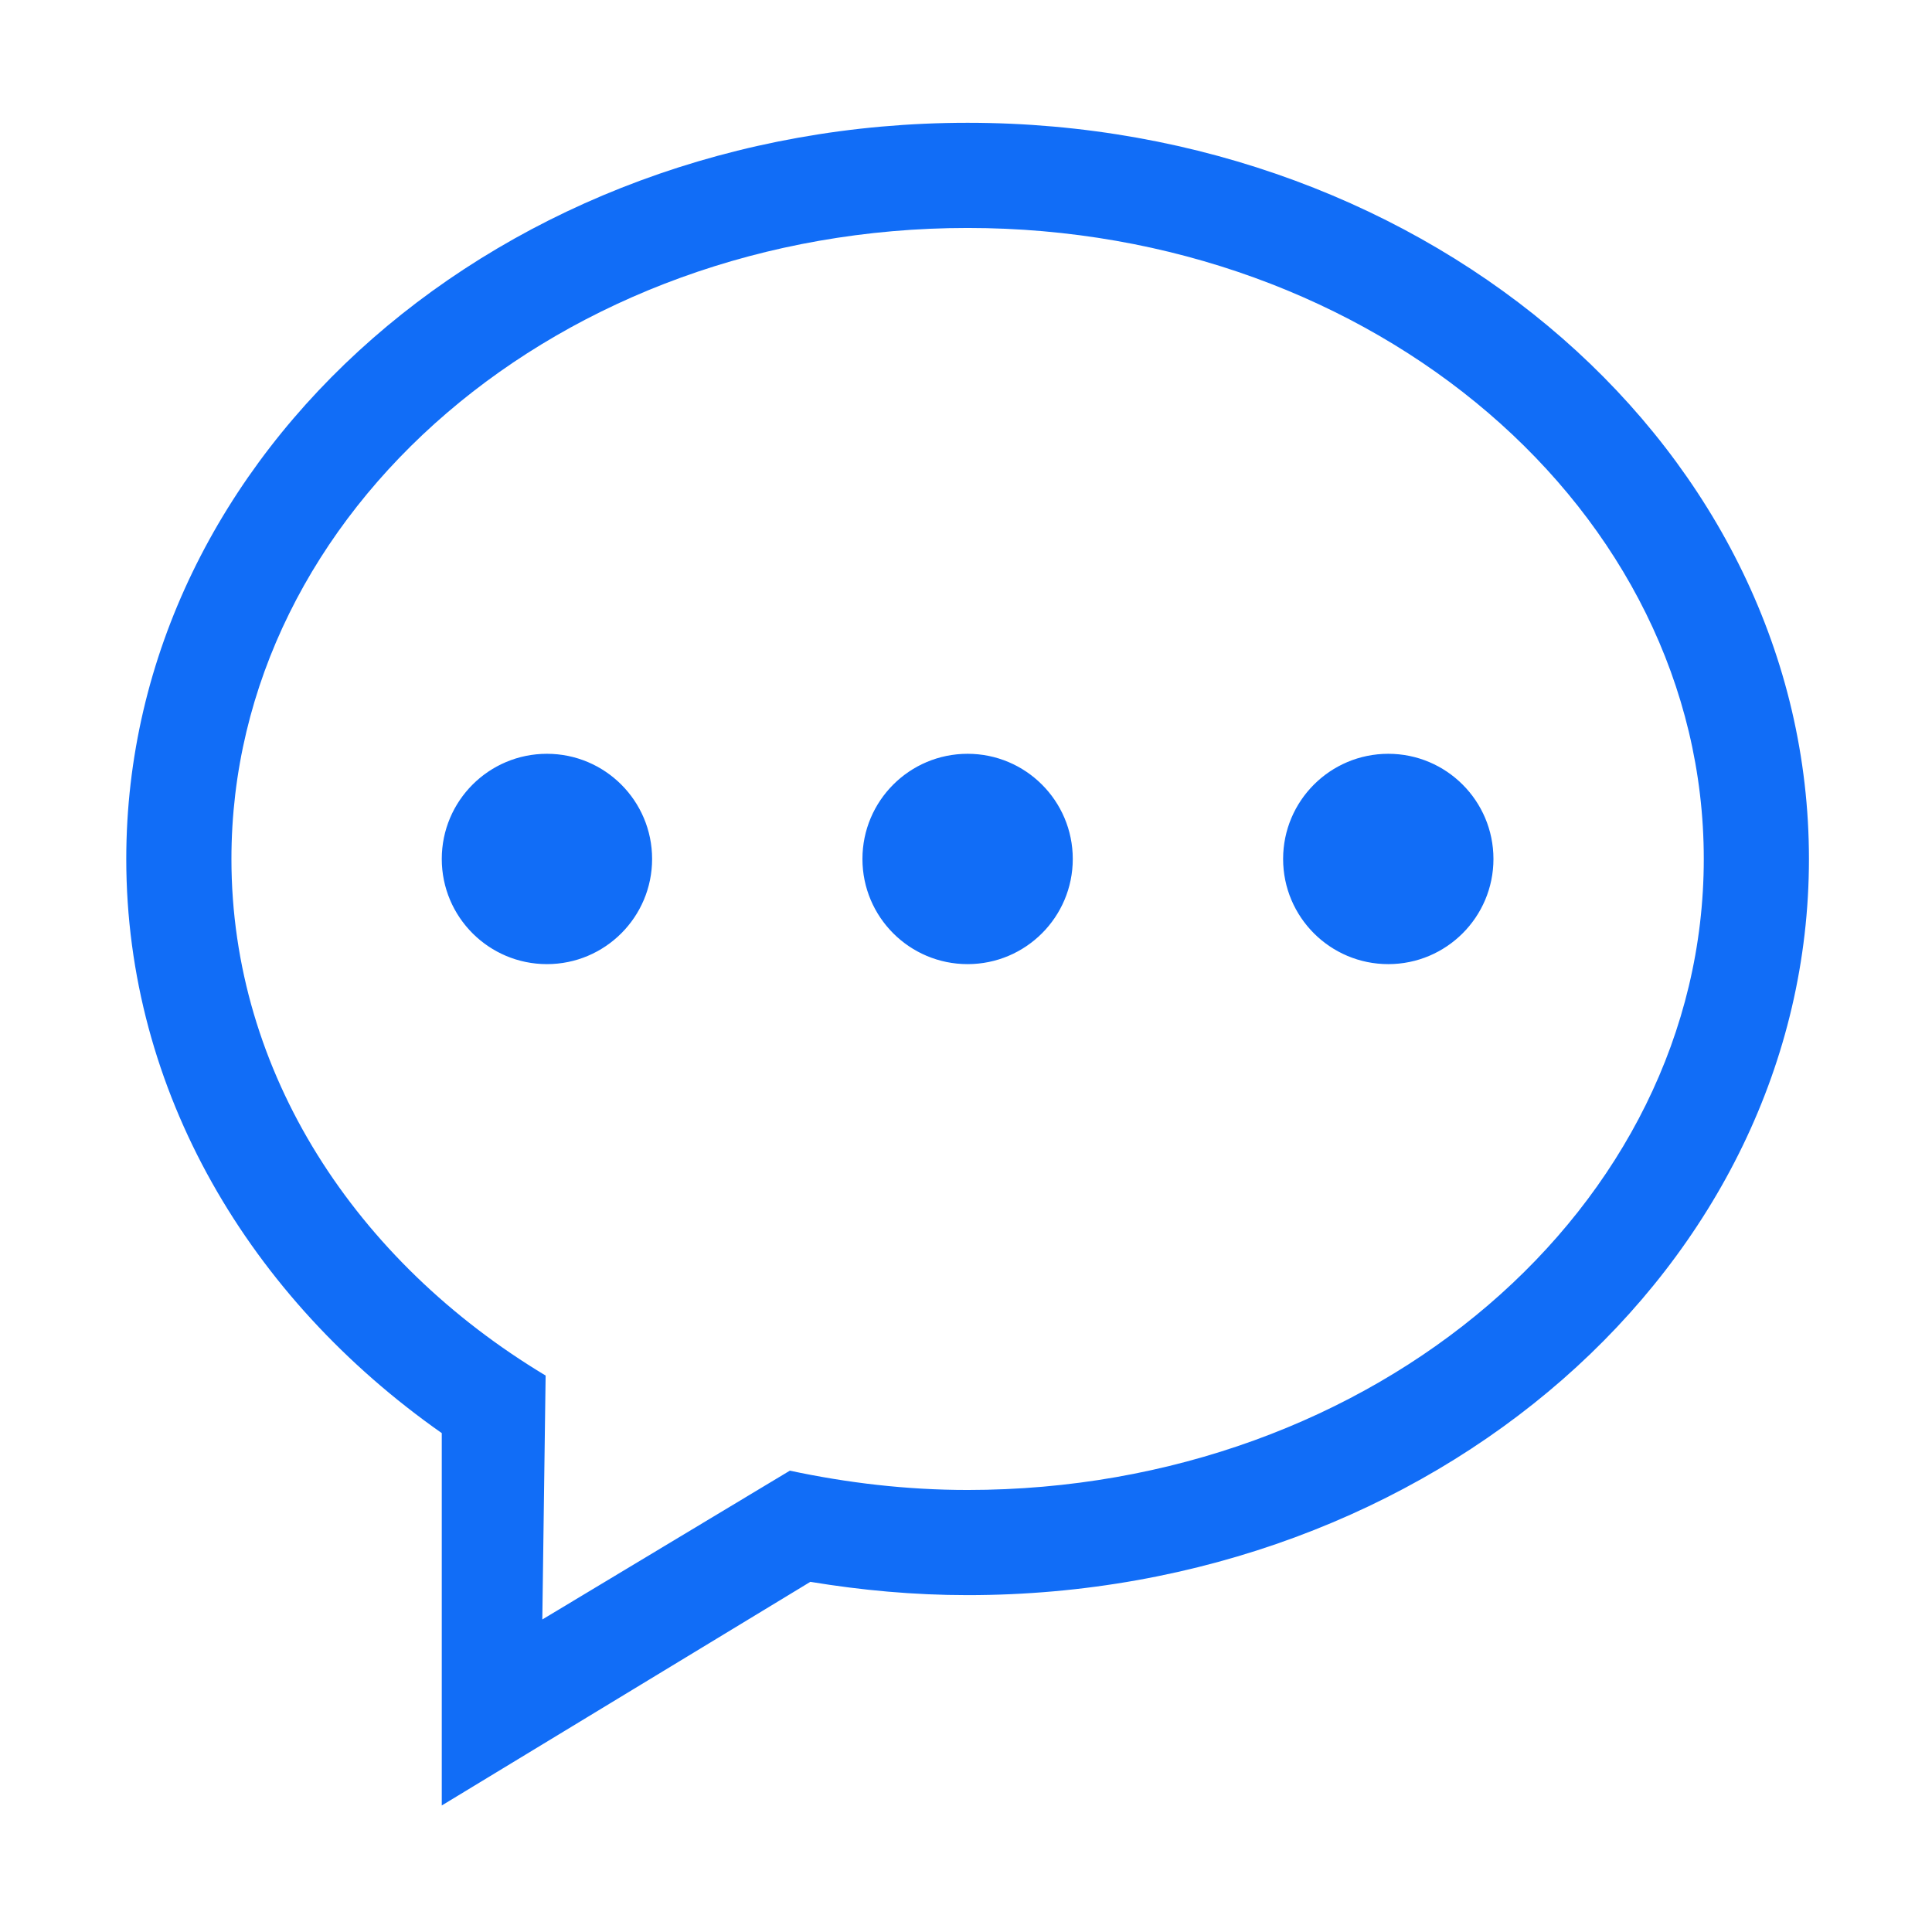 <?xml version="1.0" standalone="no"?><!DOCTYPE svg PUBLIC "-//W3C//DTD SVG 1.1//EN" "http://www.w3.org/Graphics/SVG/1.1/DTD/svg11.dtd"><svg t="1652345281888" class="icon" viewBox="0 0 1024 1024" version="1.1" xmlns="http://www.w3.org/2000/svg" p-id="9006" width="50" height="50" xmlns:xlink="http://www.w3.org/1999/xlink"><defs><style type="text/css">@font-face { font-family: feedback-iconfont; src: url("//at.alicdn.com/t/font_1031158_u69w8yhxdu.woff2?t=1630033759944") format("woff2"), url("//at.alicdn.com/t/font_1031158_u69w8yhxdu.woff?t=1630033759944") format("woff"), url("//at.alicdn.com/t/font_1031158_u69w8yhxdu.ttf?t=1630033759944") format("truetype"); }
</style></defs><path d="M512.852 399.526c-30.783 0-55.741 24.958-55.741 55.741 0 30.783 24.957 55.741 55.741 55.741 30.783 0 55.741-24.957 55.741-55.741C568.593 424.485 543.636 399.526 512.852 399.526zM289.888 399.526c-30.783 0-55.741 24.958-55.741 55.741 0 30.783 24.957 55.741 55.741 55.741 30.783 0 55.741-24.957 55.741-55.741C345.63 424.485 320.671 399.526 289.888 399.526zM512.852 65.08c-246.275 0-445.927 174.709-445.927 390.187 0 123.157 65.362 232.816 167.223 304.316l0 197.353 195.352-118.53c27.04 4.462 54.843 7.048 83.352 7.048 246.275 0 445.928-174.68 445.928-390.187C958.78 239.79 759.126 65.08 512.852 65.08zM512.852 789.713c-32.552 0-63.988-3.781-94.214-10.233l-131.2 78.876 1.756-129.282c-100.596-60.476-166.529-160.473-166.529-273.806 0-184.698 174.695-334.446 390.187-334.446 215.492 0 390.187 149.749 390.187 334.446C903.039 639.991 728.344 789.713 512.852 789.713zM735.817 399.526c-30.783 0-55.741 24.958-55.741 55.741 0 30.783 24.957 55.741 55.741 55.741 30.783 0 55.741-24.957 55.741-55.741C791.557 424.485 766.599 399.526 735.817 399.526z" p-id="9007" fill="#116DF7"></path></svg>